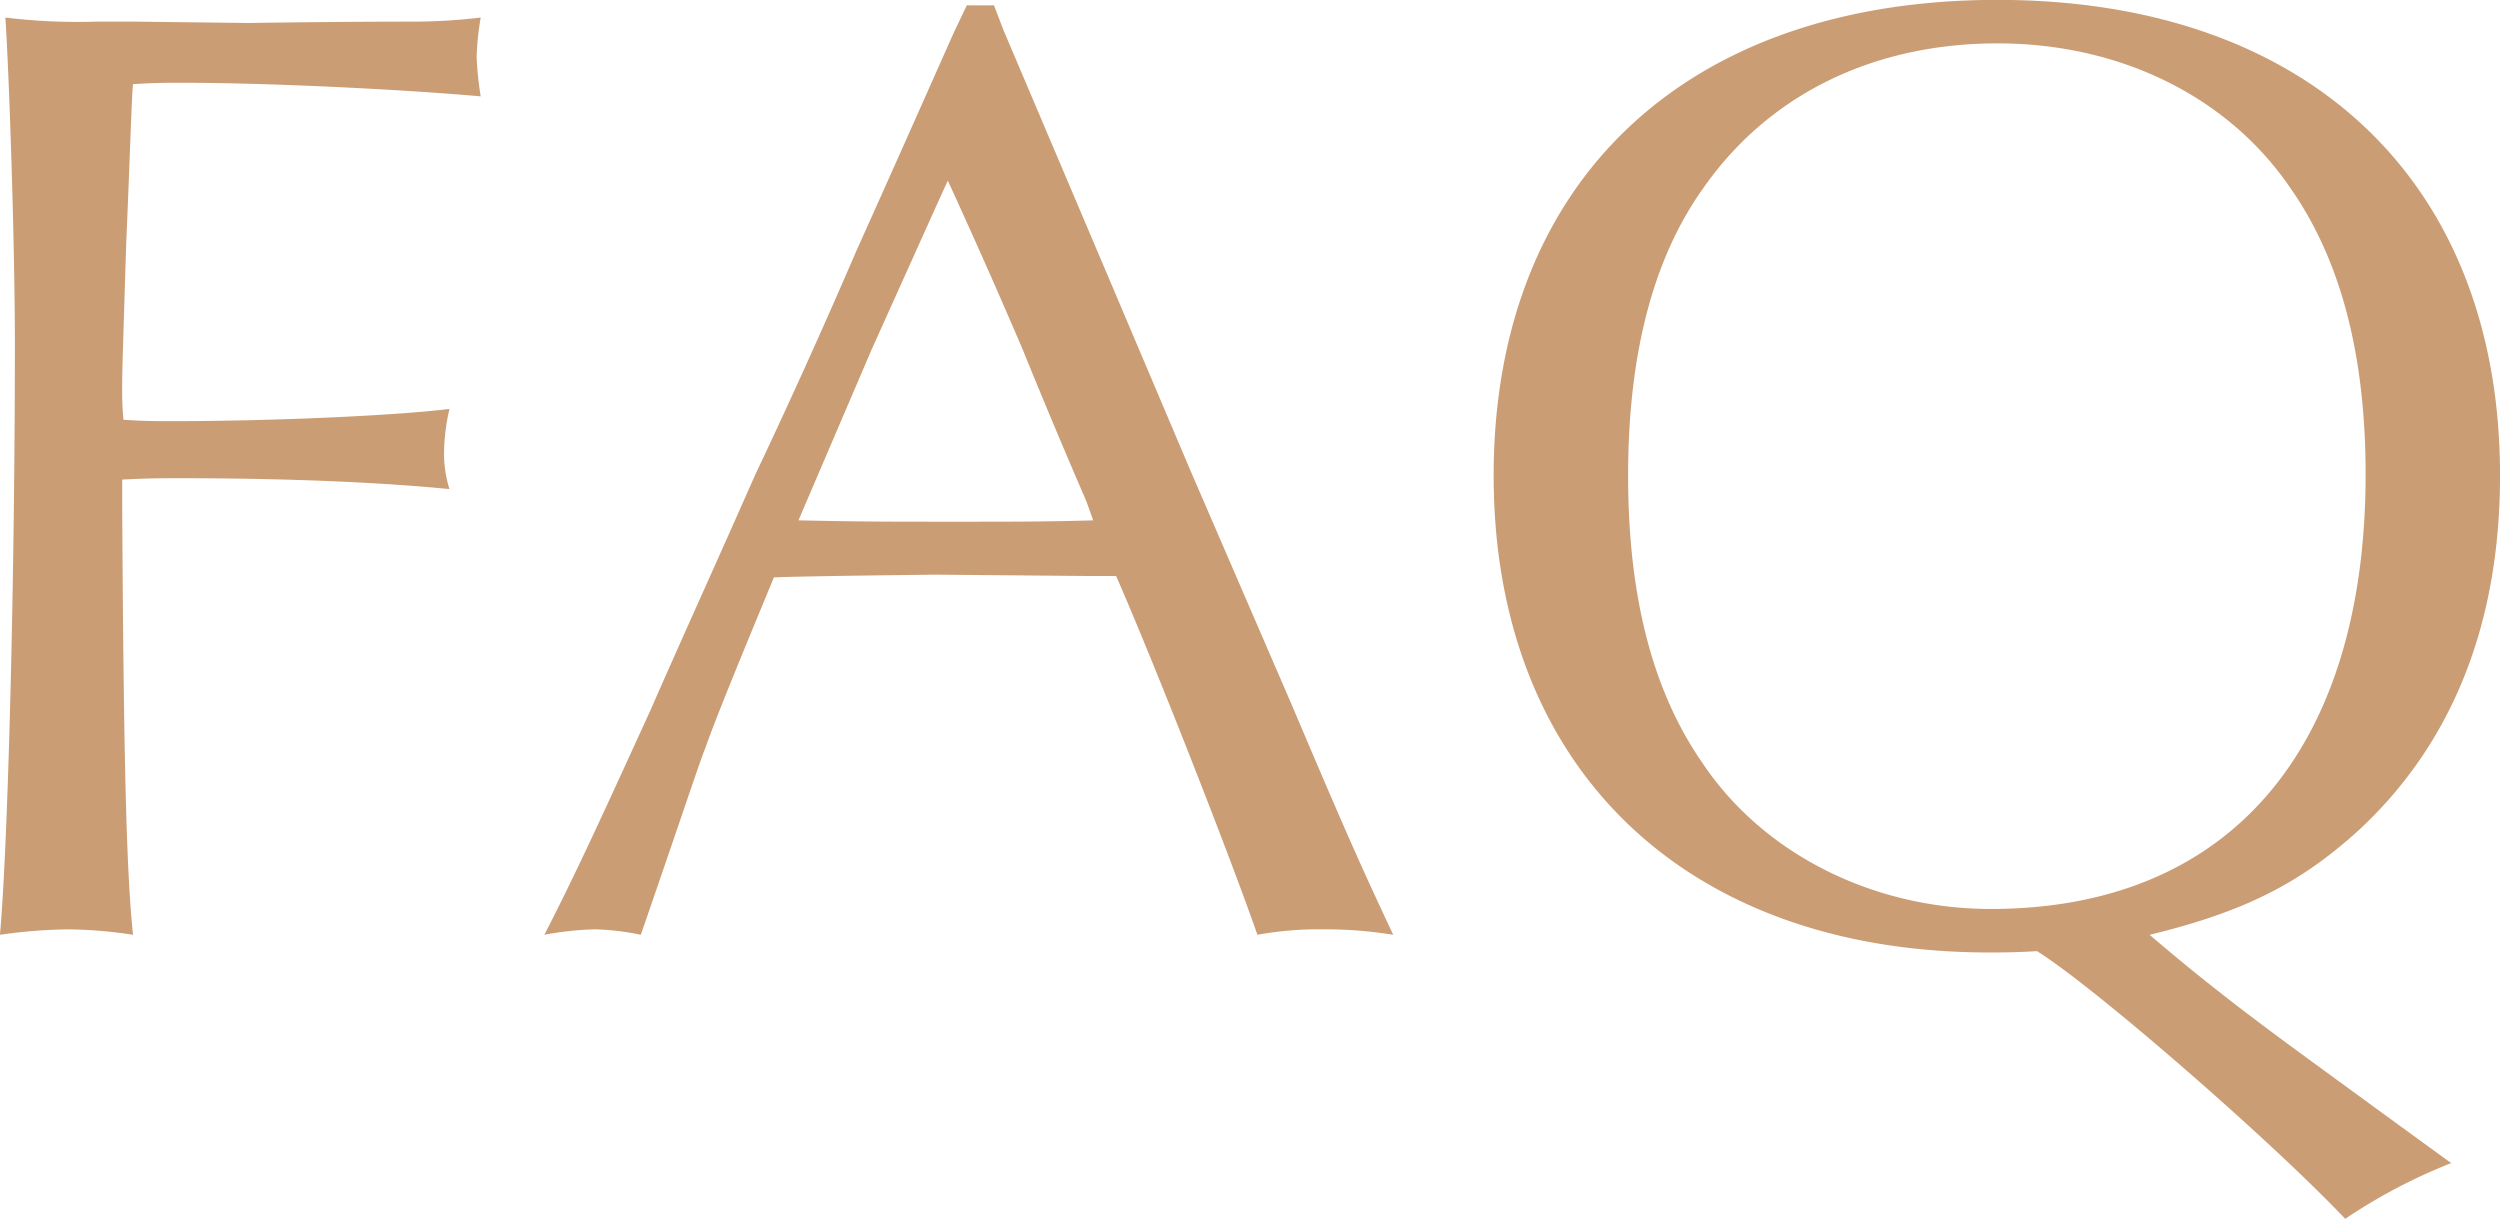 <svg xmlns="http://www.w3.org/2000/svg" viewBox="0 0 257.594 125.594">
  <defs>
    <style>
      .cls-1 {
        fill: #ca9d75;
        fill-rule: evenodd;
      }
    </style>
  </defs>
  <path id="heading-faq.svg" class="cls-1" d="M383.836,347.945c2.659-.14,4.2-0.14,5.877-0.14,11.195,0,20.711.42,27.848,1.12a12.379,12.379,0,0,1-.56-3.78,21.344,21.344,0,0,1,.56-4.481c-5.6.7-18.332,1.261-28.548,1.261-1.959,0-2.8,0-5.037-.14a29.068,29.068,0,0,1-.14-2.941c0-1.82,0-1.82.419-15.262,0.42-9.661.56-15.122,0.7-16.382,2.239-.14,3.5-0.14,4.9-0.14,9.376,0,23.09.7,30.926,1.4a32.689,32.689,0,0,1-.419-4.06,28.359,28.359,0,0,1,.419-4.061,57.6,57.6,0,0,1-6.717.42c-1.959,0-7.556,0-17.212.14l-11.755-.14h-3.918a61.175,61.175,0,0,1-9.376-.42c0.42,6.3.98,23.943,0.98,33.465,0,24.223-.7,51.806-1.54,61.047a52.316,52.316,0,0,1,7-.56,45.815,45.815,0,0,1,6.717.56c-0.7-6.44-.979-18.762-1.119-44.385v-2.521Zm89.832-48.866h-2.8l-1.4,2.941c-3.359,7.56-6.717,15.121-9.936,22.262-3.5,8.121-6.857,15.542-10.5,23.243-3.639,8.261-7.277,16.242-10.776,24.223-5.877,12.882-7.976,17.363-10.915,23.1a32.465,32.465,0,0,1,5.178-.56,25.905,25.905,0,0,1,4.758.56c3.638-10.5,6.437-18.9,6.577-19.042,1.119-3.22,3.778-9.661,7.137-17.782,3.218-.14,16.652-0.28,16.792-0.28l15.953,0.14h2.519c4.338,9.941,12.035,29.683,14.554,36.964a35.28,35.28,0,0,1,6.717-.56,43.581,43.581,0,0,1,7.277.56c-3.219-6.861-4.618-9.941-10.5-23.8l-10.355-23.943-9.8-23.1-9.516-22.4Zm-4.758,18.062c3.079,6.721,5.178,11.482,7.7,17.363,2.1,5.18,4.339,10.5,6.578,15.682l0.7,1.96c-4.758.14-8.116,0.14-14.273,0.14-7,0-9.656,0-16.093-.14l0.839-1.96,6.717-15.682,7-15.542Zm123.833,77.71c9.8-2.38,15.534-5.32,21.551-10.781,9.656-8.961,14.553-21.283,14.553-36.545,0-30.244-19.731-49.006-51.777-49.006-32.186,0-51.917,18.762-51.917,49.006,0,30.1,19.731,49.147,51.078,49.147,0.839,0,2.8,0,4.9-.14,5.877,3.64,24.209,19.6,31.765,27.583a56.869,56.869,0,0,1,10.916-5.741c-1.54-1.12-7.137-5.18-16.513-12.041C601.979,402.412,597.641,399.052,592.743,394.851ZM577.07,303c12.595,0,23.79,5.46,30.227,14.982,5.178,7.42,7.7,17.222,7.7,29.4,0,28.424-14.134,44.806-38.623,44.806-12.035,0-23.37-5.6-29.667-14.982-5.178-7.421-7.7-17.222-7.7-29.684,0-12.321,2.519-22.263,7.7-29.543C553.421,308.32,564.2,303,577.07,303Z" transform="translate(-371.25 -298.531)"/>
</svg>
